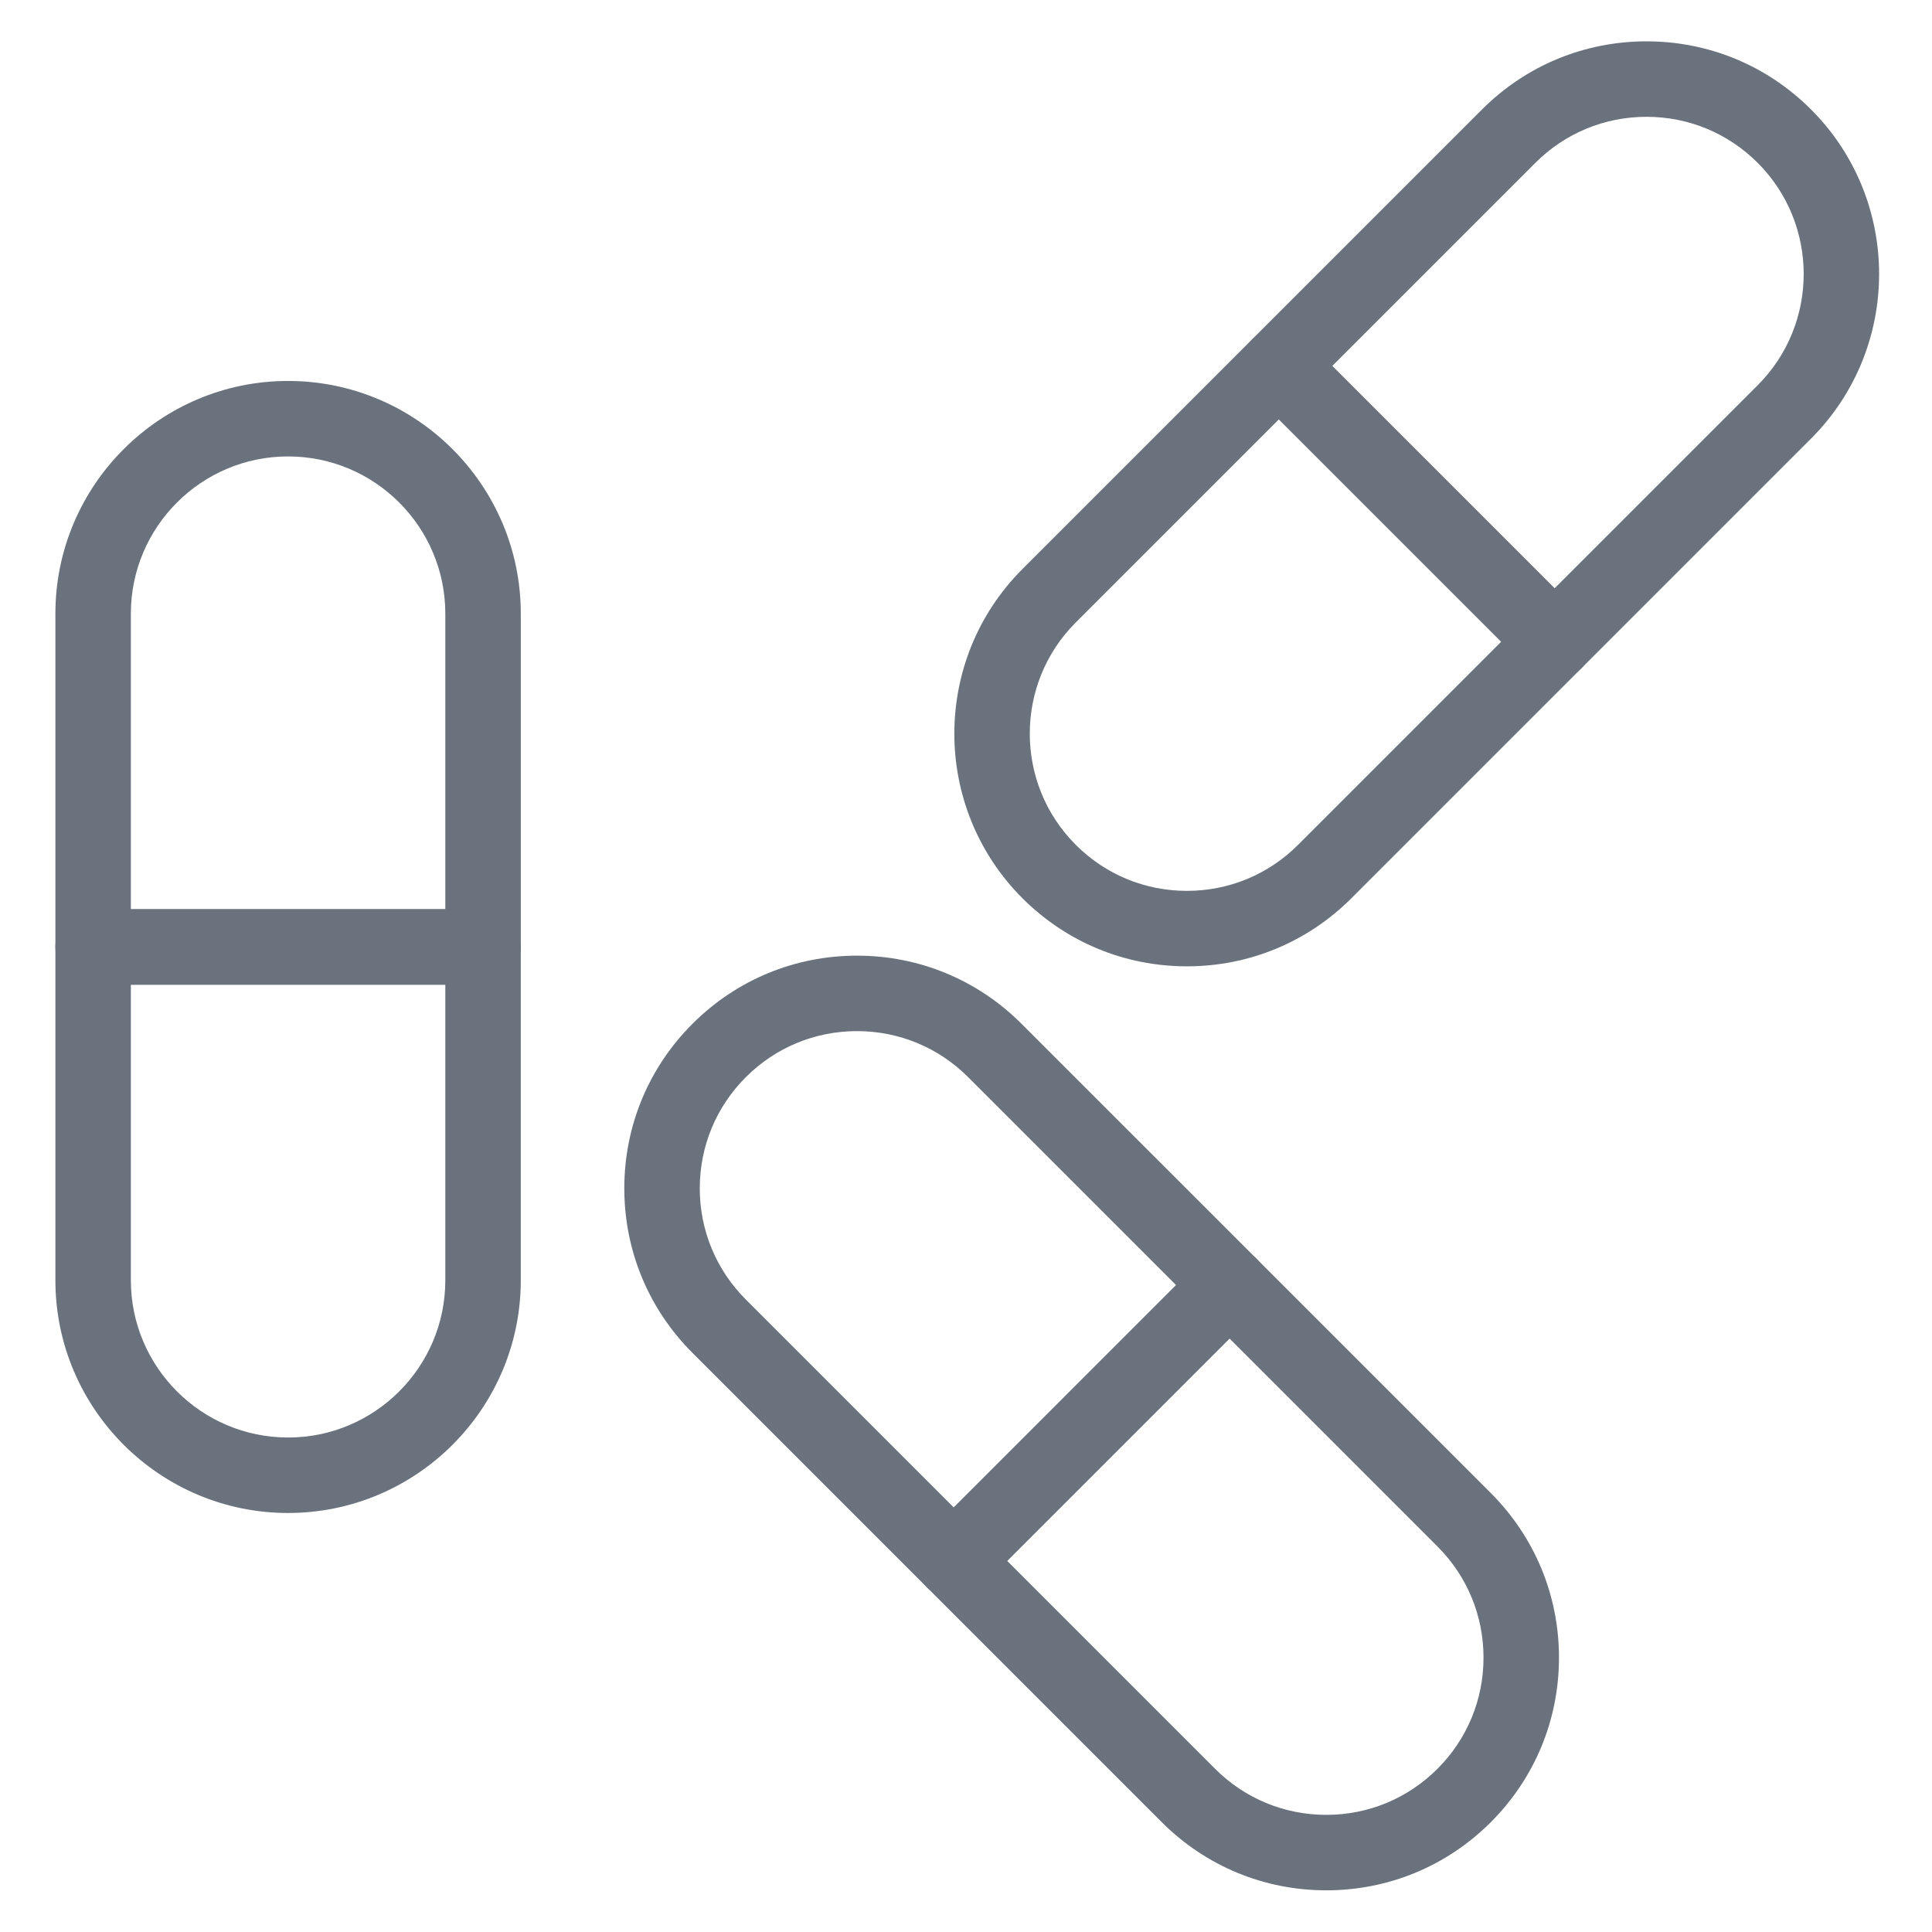 <svg xmlns="http://www.w3.org/2000/svg" xmlns:xlink="http://www.w3.org/1999/xlink" fill="#69727D" width="800px" height="800px" viewBox="0 0 512 512" xml:space="preserve"><g id="SVGRepo_bgCarrier" stroke-width="0"></g><g id="SVGRepo_tracerCarrier" stroke-linecap="round" stroke-linejoin="round"></g><g id="SVGRepo_iconCarrier"> <g id="_x35_86_x2C__Medicine_x2C__pills_x2C__tablets"> <g> <g> <g> <g> <path d="M128.014,260.957H24.681c-5.523,0-10-4.478-10-10v-88.333c0-34.003,27.664-61.667,61.667-61.667 c34.003,0,61.667,27.664,61.667,61.667v88.333C138.014,256.479,133.537,260.957,128.014,260.957z M34.681,240.957h83.333 v-78.333c0-22.975-18.691-41.667-41.667-41.667s-41.667,18.691-41.667,41.667V240.957z"></path> </g> <g> <path d="M76.348,400.956c-34.003,0-61.667-27.664-61.667-61.667v-88.333c0-5.523,4.477-10,10-10h103.333 c5.523,0,10,4.477,10,10v88.333C138.014,373.292,110.351,400.956,76.348,400.956z M34.681,260.957v78.332 c0,22.976,18.692,41.667,41.667,41.667s41.667-18.691,41.667-41.667v-78.332H34.681z"></path> </g> <g> <path d="M252.764,423.641c-2.652,0-5.196-1.054-7.071-2.929l-62.183-62.184c-11.647-11.647-18.062-27.133-18.062-43.604 c0-16.473,6.415-31.958,18.062-43.605c11.647-11.646,27.133-18.062,43.604-18.062s31.957,6.415,43.604,18.062l62.184,62.183 c1.875,1.876,2.929,4.419,2.929,7.071s-1.054,5.195-2.929,7.071l-73.067,73.068 C257.959,422.587,255.416,423.641,252.764,423.641z M227.114,273.257c-11.129,0-21.593,4.334-29.463,12.204 c-7.87,7.869-12.204,18.333-12.204,29.463c0,11.129,4.334,21.593,12.204,29.462l55.112,55.112l58.925-58.926l-55.112-55.111 C248.707,277.591,238.244,273.257,227.114,273.257z"></path> </g> <g> <path d="M351.479,500.956c-16.472,0-31.957-6.415-43.604-18.062l-62.183-62.183c-3.905-3.905-3.905-10.237,0-14.143 l73.067-73.068c1.876-1.875,4.419-2.929,7.071-2.929s5.195,1.054,7.071,2.929l62.183,62.184 c11.646,11.647,18.062,27.133,18.062,43.604c0,16.473-6.415,31.958-18.062,43.605 C383.438,494.541,367.952,500.956,351.479,500.956z M266.905,413.641l55.112,55.111c7.869,7.87,18.333,12.204,29.462,12.204 c11.13,0,21.594-4.334,29.463-12.204c7.87-7.869,12.204-18.333,12.204-29.463c0-11.129-4.334-21.593-12.204-29.462 l-55.111-55.112L266.905,413.641z"></path> </g> <g> <path d="M411.981,180.057c-2.56,0-5.118-0.976-7.071-2.929l-73.068-73.067c-1.875-1.875-2.929-4.419-2.929-7.071 s1.054-5.196,2.929-7.071l60.9-60.9c11.647-11.647,27.133-18.062,43.605-18.062c16.472,0,31.957,6.415,43.604,18.062 c24.043,24.043,24.043,63.166,0,87.209l-60.899,60.9C417.1,179.08,414.541,180.057,411.981,180.057z M353.056,96.989 l58.926,58.925l53.828-53.828c16.246-16.246,16.246-42.68,0-58.926c-7.869-7.87-18.333-12.204-29.462-12.204 c-11.13,0-21.594,4.334-29.463,12.204L353.056,96.989z"></path> </g> <g> <path d="M314.547,256.089c-16.472,0-31.957-6.415-43.604-18.062c-24.043-24.043-24.043-63.166,0-87.209l60.899-60.9 c3.906-3.904,10.236-3.905,14.143,0l73.068,73.067c1.875,1.875,2.929,4.419,2.929,7.071s-1.054,5.196-2.929,7.071l-60.9,60.9 C346.505,249.675,331.02,256.089,314.547,256.089z M338.913,111.131l-53.828,53.828c-16.246,16.246-16.246,42.68,0,58.926 c7.869,7.87,18.333,12.204,29.462,12.204c11.13,0,21.594-4.334,29.463-12.204l53.829-53.829L338.913,111.131z"></path> </g> </g> </g> </g> </g> <g id="Layer_1"></g> </g></svg>